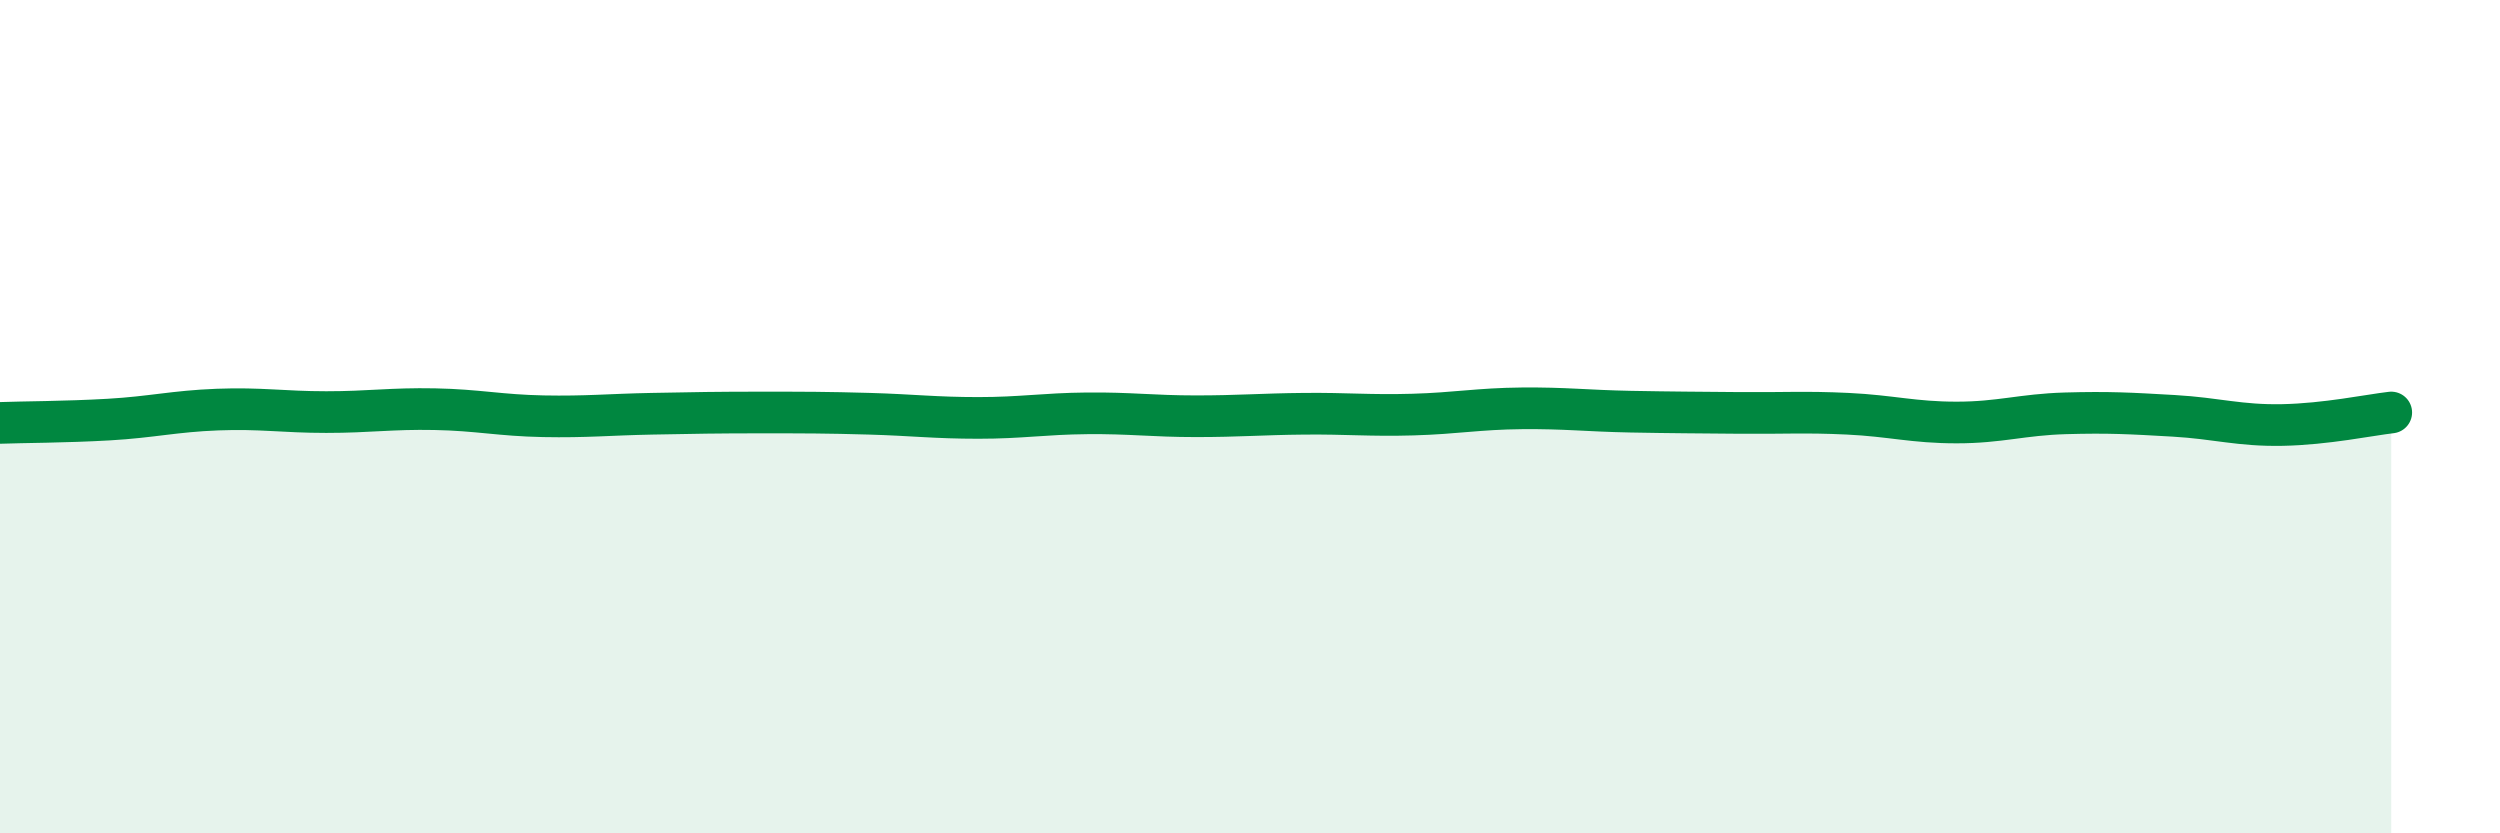 
    <svg width="60" height="20" viewBox="0 0 60 20" xmlns="http://www.w3.org/2000/svg">
      <path
        d="M 0,10.15 C 0.52,10.13 1.57,10.13 2.61,10.07 C 3.65,10.01 4.18,9.87 5.22,9.83 C 6.26,9.79 6.79,9.89 7.83,9.89 C 8.87,9.89 9.39,9.8 10.43,9.82 C 11.47,9.84 12,9.97 13.04,9.99 C 14.08,10.01 14.61,9.95 15.65,9.93 C 16.69,9.91 17.22,9.9 18.26,9.9 C 19.3,9.9 19.83,9.9 20.87,9.93 C 21.91,9.96 22.44,10.03 23.48,10.03 C 24.52,10.03 25.05,9.93 26.09,9.92 C 27.13,9.91 27.66,9.99 28.7,9.99 C 29.74,9.99 30.26,9.94 31.3,9.93 C 32.34,9.92 32.87,9.98 33.91,9.95 C 34.95,9.92 35.48,9.81 36.52,9.8 C 37.56,9.79 38.09,9.86 39.13,9.88 C 40.17,9.9 40.7,9.9 41.74,9.91 C 42.78,9.92 43.31,9.88 44.35,9.93 C 45.39,9.98 45.92,10.14 46.96,10.14 C 48,10.14 48.53,9.95 49.57,9.92 C 50.61,9.89 51.13,9.92 52.17,9.98 C 53.21,10.04 53.74,10.22 54.78,10.2 C 55.82,10.18 56.87,9.96 57.39,9.9L57.39 20L0 20Z"
        fill="#008740"
        opacity="0.1"
        stroke-linecap="round"
        stroke-linejoin="round"
      />
      <path
        d="M 0,10.15 C 0.52,10.13 1.57,10.13 2.61,10.07 C 3.65,10.01 4.18,9.87 5.22,9.83 C 6.26,9.79 6.79,9.89 7.83,9.89 C 8.87,9.89 9.39,9.8 10.43,9.82 C 11.47,9.84 12,9.97 13.04,9.99 C 14.08,10.01 14.61,9.95 15.65,9.93 C 16.69,9.91 17.22,9.9 18.26,9.9 C 19.3,9.9 19.83,9.9 20.87,9.93 C 21.91,9.96 22.44,10.03 23.48,10.03 C 24.52,10.03 25.05,9.93 26.09,9.92 C 27.13,9.91 27.66,9.99 28.7,9.99 C 29.74,9.99 30.26,9.94 31.3,9.93 C 32.34,9.92 32.87,9.98 33.91,9.95 C 34.95,9.92 35.48,9.81 36.52,9.8 C 37.56,9.79 38.09,9.86 39.13,9.88 C 40.17,9.9 40.7,9.9 41.74,9.91 C 42.78,9.92 43.31,9.88 44.35,9.93 C 45.39,9.98 45.92,10.14 46.96,10.14 C 48,10.14 48.53,9.95 49.57,9.92 C 50.61,9.89 51.13,9.92 52.17,9.98 C 53.21,10.04 53.74,10.22 54.78,10.2 C 55.82,10.18 56.87,9.96 57.39,9.9"
        stroke="#008740"
        stroke-width="1"
        fill="none"
        stroke-linecap="round"
        stroke-linejoin="round"
      />
    </svg>
  